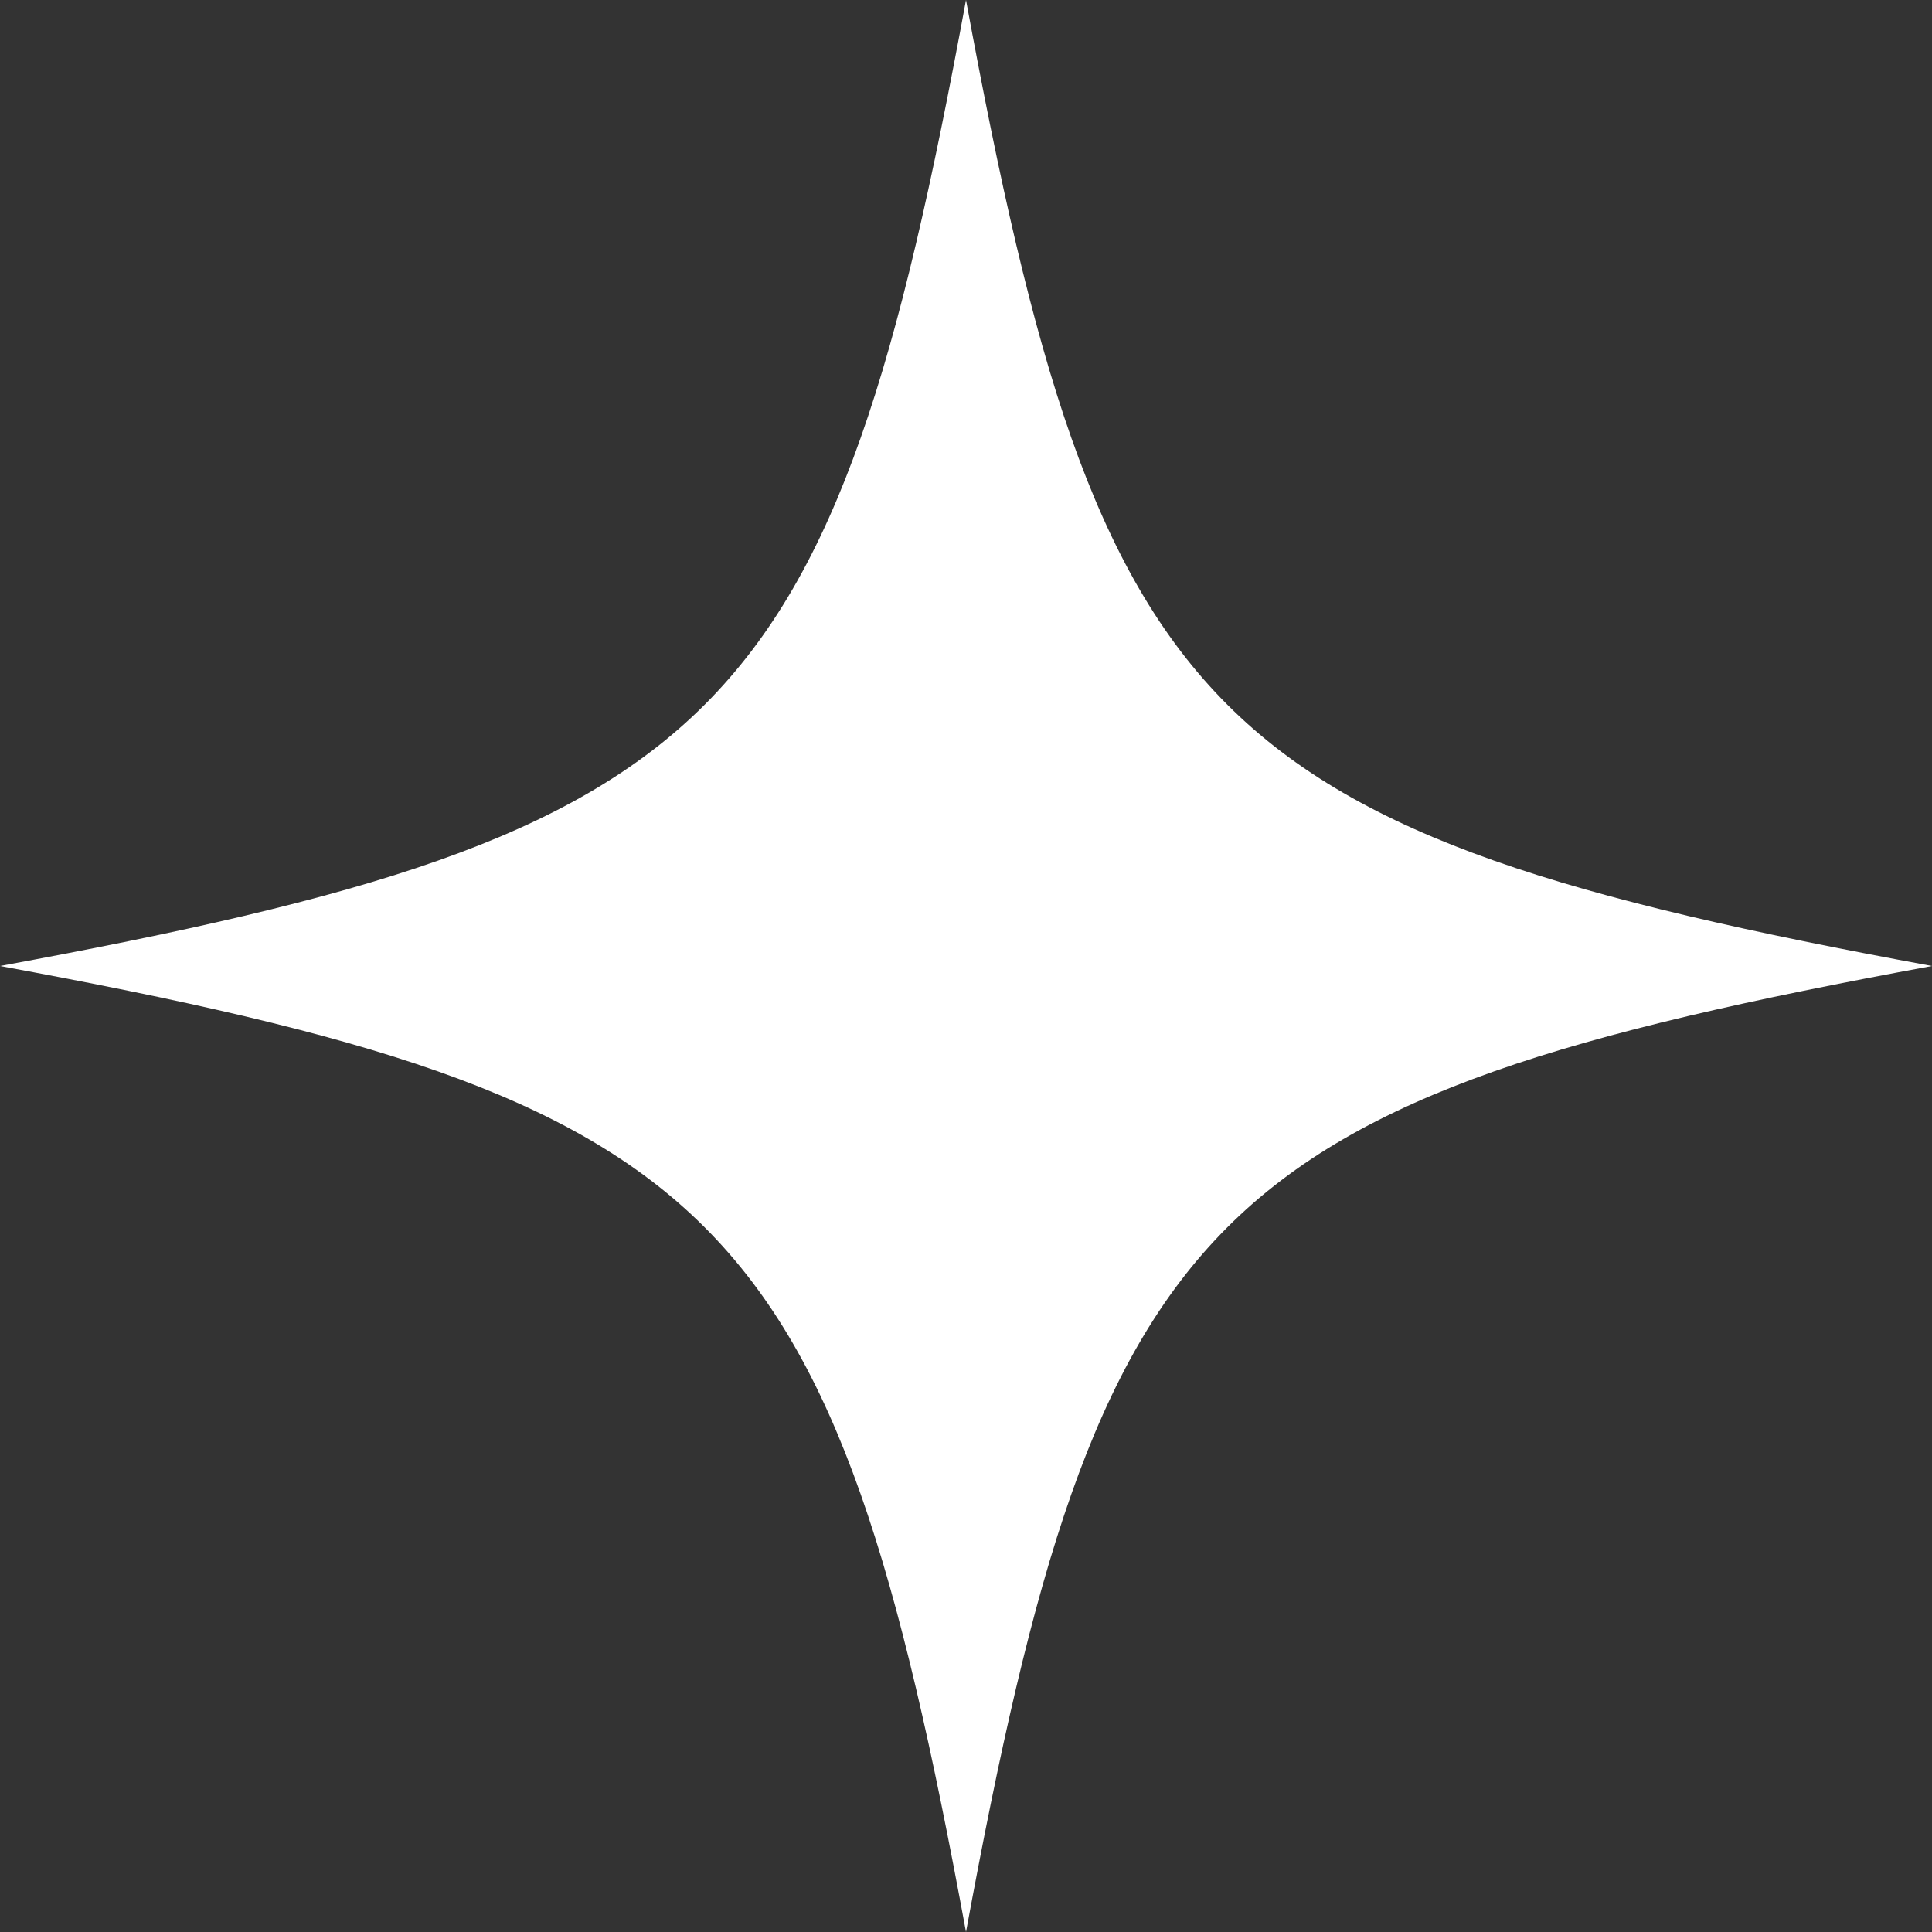 <?xml version="1.0" encoding="UTF-8"?> <svg xmlns="http://www.w3.org/2000/svg" width="59" height="59" viewBox="0 0 59 59" fill="none"><rect x="0" y="0" width="59" height="59" fill="#333333" stroke="none"/> <path d="M29.5 59C25.427 36.875 22.125 33.573 -2.57897e-06 29.5C22.125 25.427 25.427 22.125 29.5 5.05042e-06C33.573 22.125 36.875 25.427 59 29.5C36.875 33.573 33.573 36.875 29.5 59Z" fill="white"></path> </svg> 